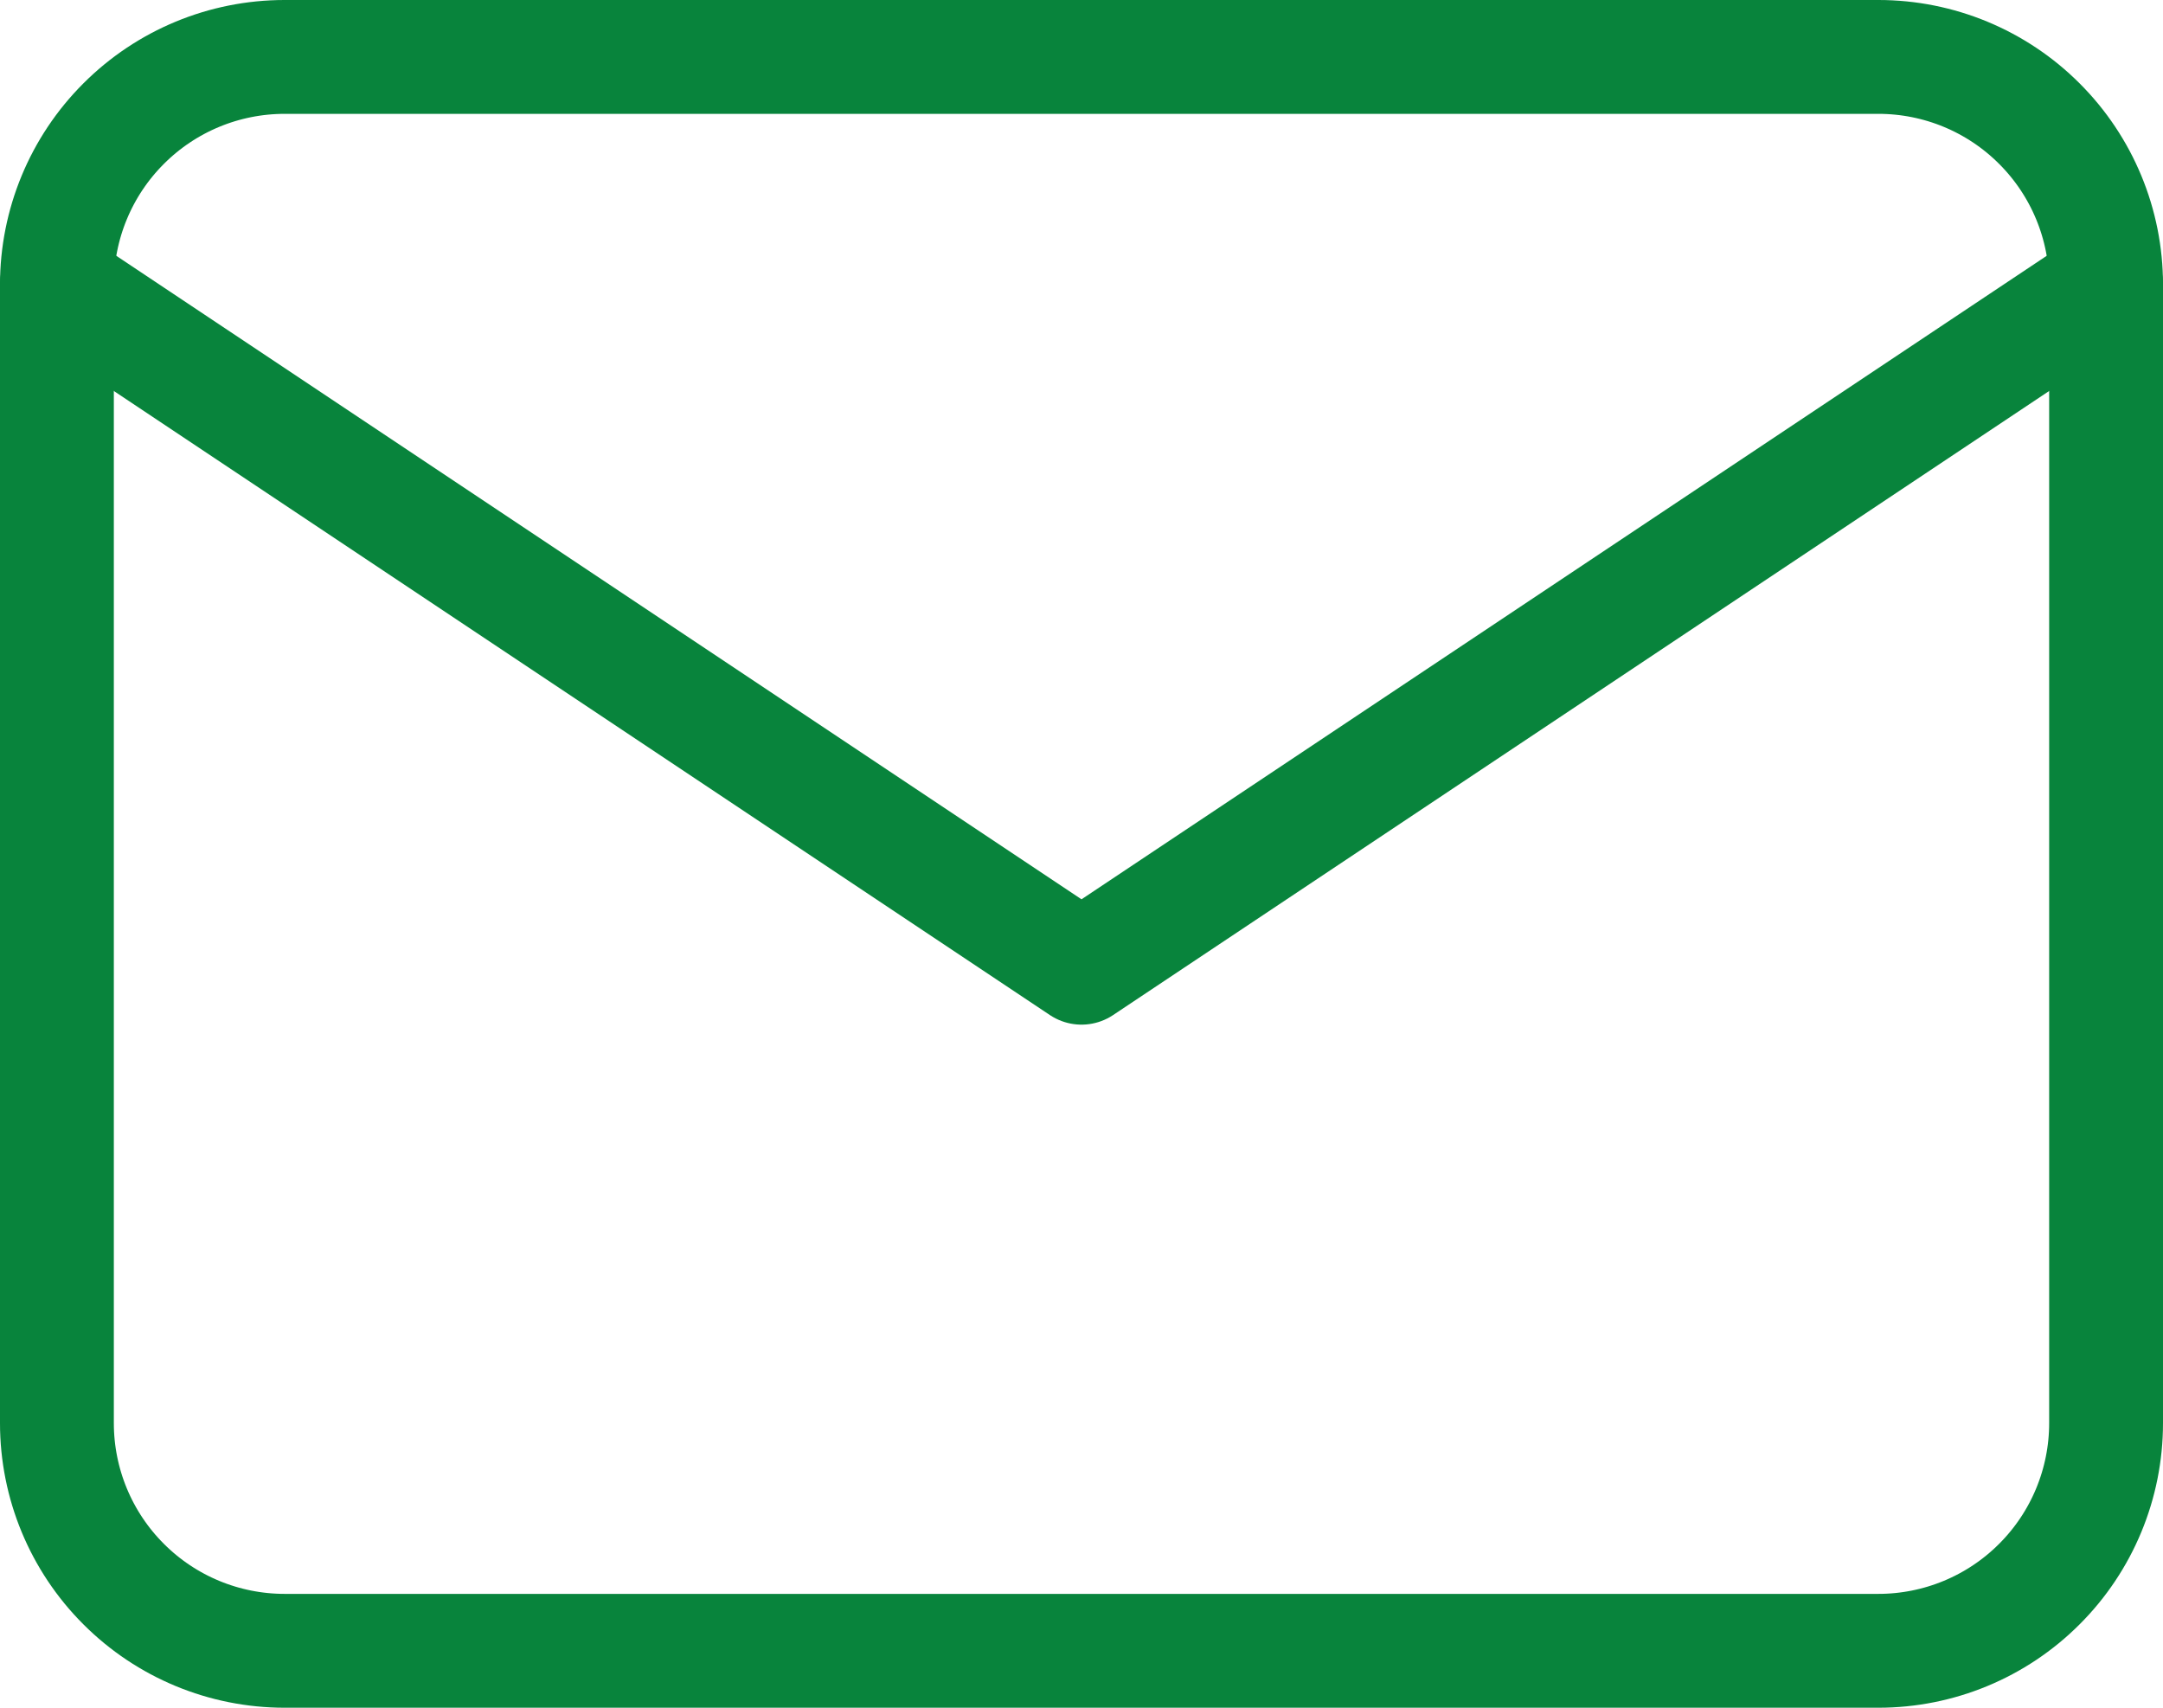 <svg xmlns="http://www.w3.org/2000/svg" fill="none" viewBox="0 0 38 30" height="30" width="38">
<path stroke-linejoin="round" stroke-linecap="round" stroke-width="2" stroke="#08843C" d="M1 5C1 3.939 1.421 2.922 2.172 2.172C2.922 1.421 3.939 1 5 1H33C34.061 1 35.078 1.421 35.828 2.172C36.579 2.922 37 3.939 37 5V25C37 26.061 36.579 27.078 35.828 27.828C35.078 28.579 34.061 29 33 29H5C3.939 29 2.922 28.579 2.172 27.828C1.421 27.078 1 26.061 1 25V5Z"></path>
<path stroke-linejoin="round" stroke-linecap="round" stroke-width="2" stroke="#08843C" d="M1 5L19 17L37 5"></path>
</svg>
